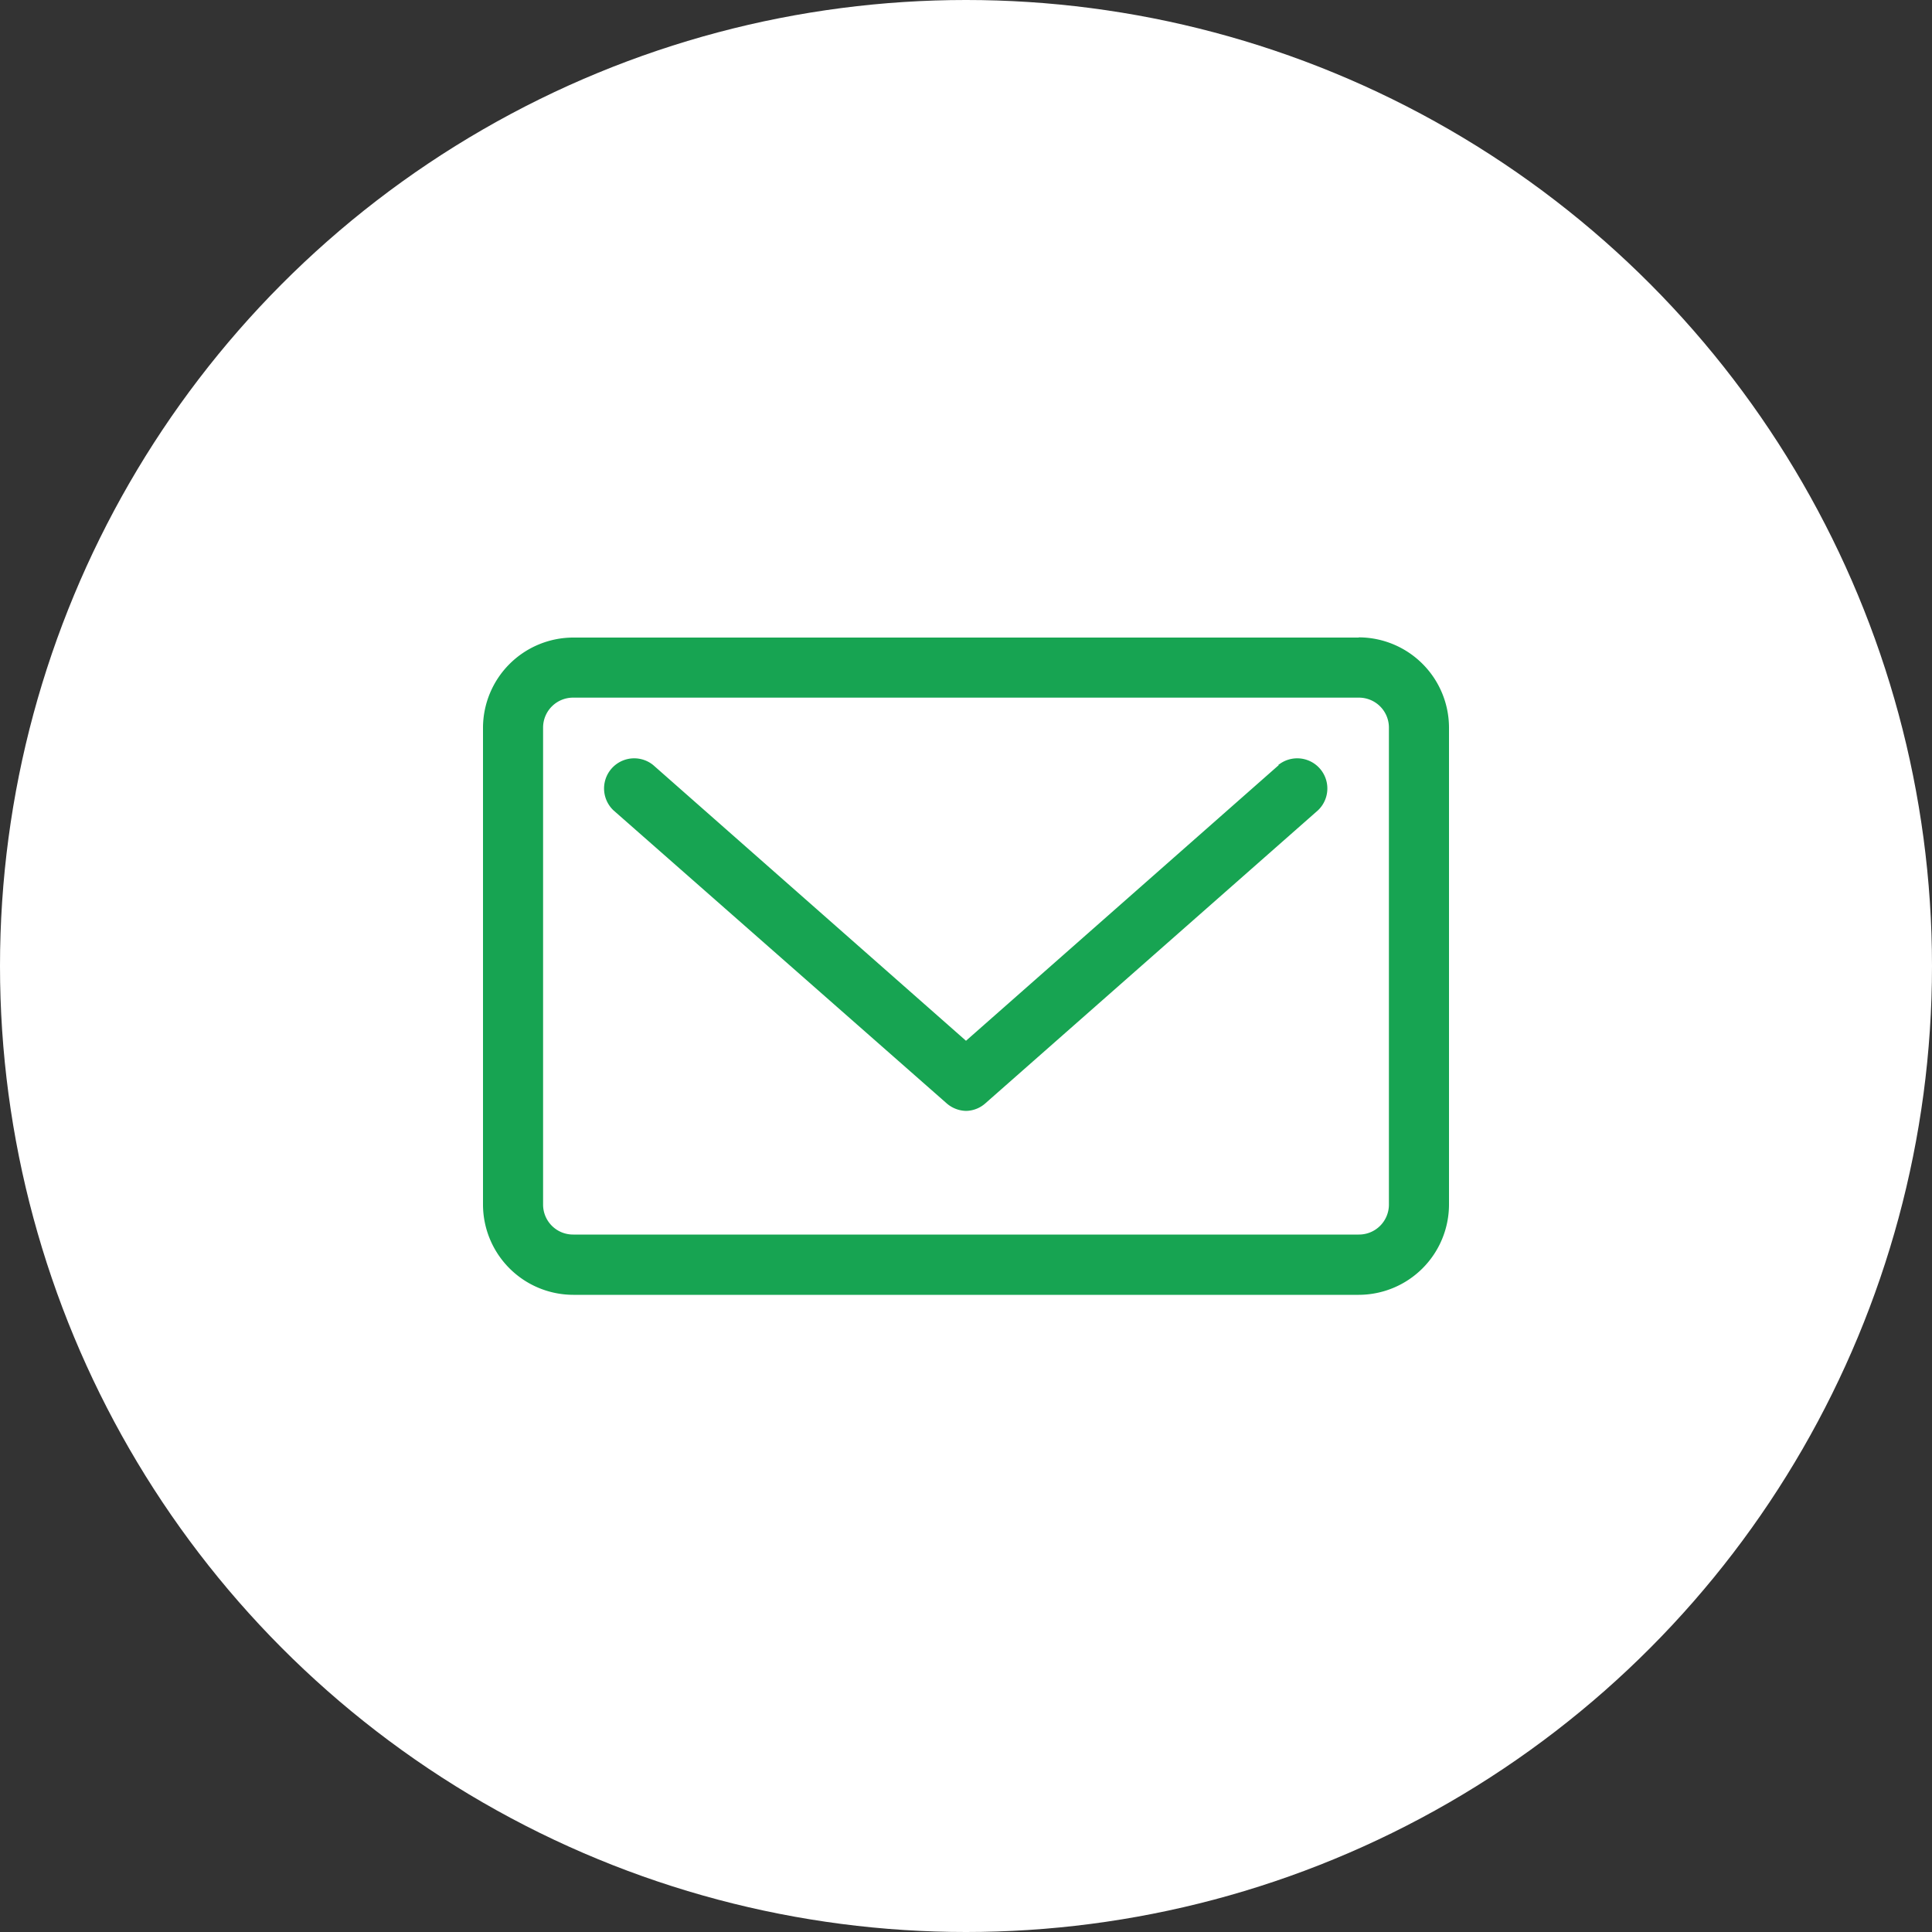 <svg id="レイヤー_1" data-name="レイヤー 1" xmlns="http://www.w3.org/2000/svg" viewBox="0 0 100 100"><rect x="0" y="0" width="100" height="100" fill="#333333" stroke="none"/><defs><style>.cls-1{fill:#fff;}.cls-2{fill:#17a452;}</style></defs><circle class="cls-1" cx="50" cy="50" r="50"/><path class="cls-2" d="M314.19,410.6,298,424.87,281.81,410.6a1.56,1.56,0,0,0-2.06,2.34L297,428.11a1.58,1.58,0,0,0,1,.39,1.54,1.54,0,0,0,1-.39l17.22-15.17a1.56,1.56,0,0,0-2.06-2.34Zm0,0" transform="translate(-248 -371)"/><path class="cls-2" d="M318.33,404H277.67a4.68,4.68,0,0,0-4.67,4.67v24.68a4.68,4.68,0,0,0,4.67,4.67h40.66a4.68,4.68,0,0,0,4.67-4.67V408.66a4.68,4.68,0,0,0-4.67-4.67Zm1.56,29.35a1.55,1.55,0,0,1-1.56,1.55H277.67a1.55,1.55,0,0,1-1.56-1.55V408.66a1.55,1.55,0,0,1,1.56-1.55h40.66a1.55,1.55,0,0,1,1.56,1.55Zm0,0" transform="translate(-248 -371)"/></svg>
